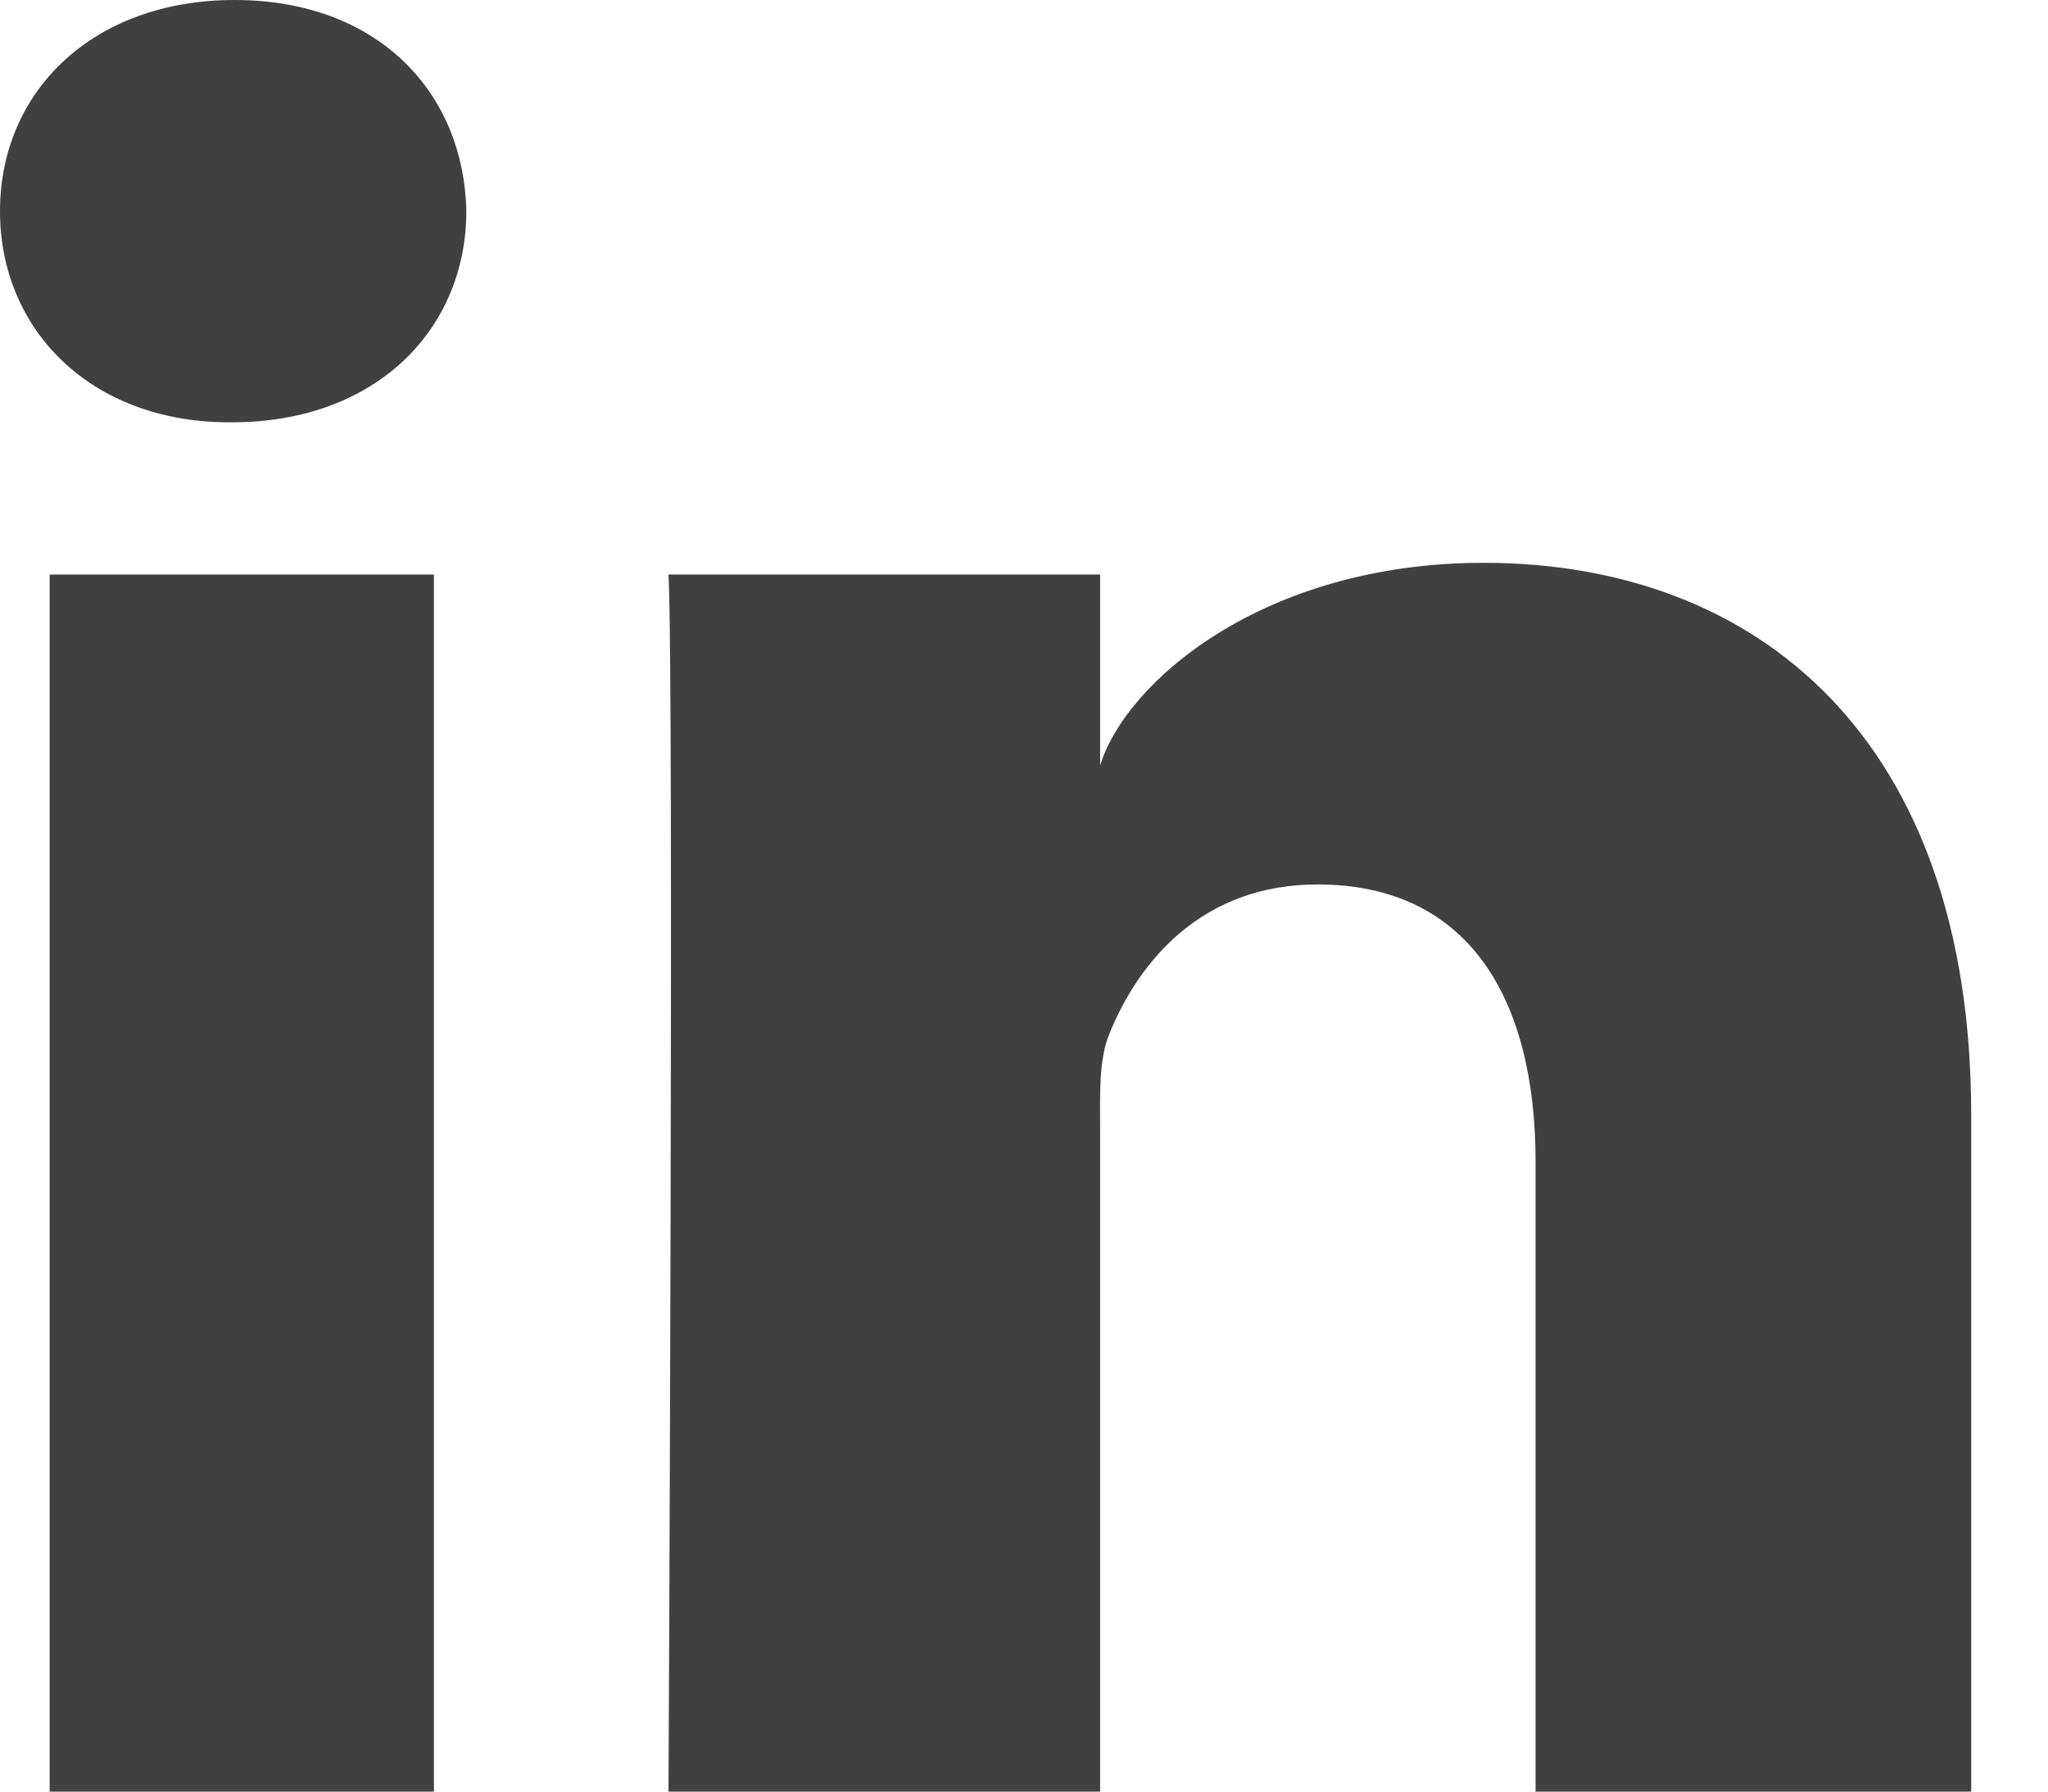 <svg xmlns="http://www.w3.org/2000/svg" width="24" height="21" viewBox="0 0 24 21">
  <path fill="#404040" d="M17.386,6.597 C20.586,6.597 23.1,8.649 23.1,13.068 L23.1,13.068 L23.1,21 L17.995,21 L17.995,13.618 C17.995,11.685 17.197,10.367 15.44,10.367 C14.097,10.367 13.35,11.256 13.002,12.114 C12.872,12.422 12.892,12.851 12.892,13.28 L12.892,13.28 L12.892,21 L7.834,21 C7.834,21 7.899,7.923 7.834,6.734 L7.834,6.734 L12.892,6.734 L12.892,8.973 C13.191,7.994 14.807,6.597 17.386,6.597 Z M5.085,6.734 L5.085,21 L0.582,21 L0.582,6.734 L5.085,6.734 Z M2.75,0 C4.412,0 5.433,1.065 5.465,2.473 C5.465,3.855 4.412,4.95 2.719,4.95 L2.719,4.95 L2.686,4.95 C1.057,4.95 -3.51718654e-13,3.859 -3.51718654e-13,2.477 C-3.51718654e-13,1.068 1.088,0 2.75,0 Z"/>
</svg>
